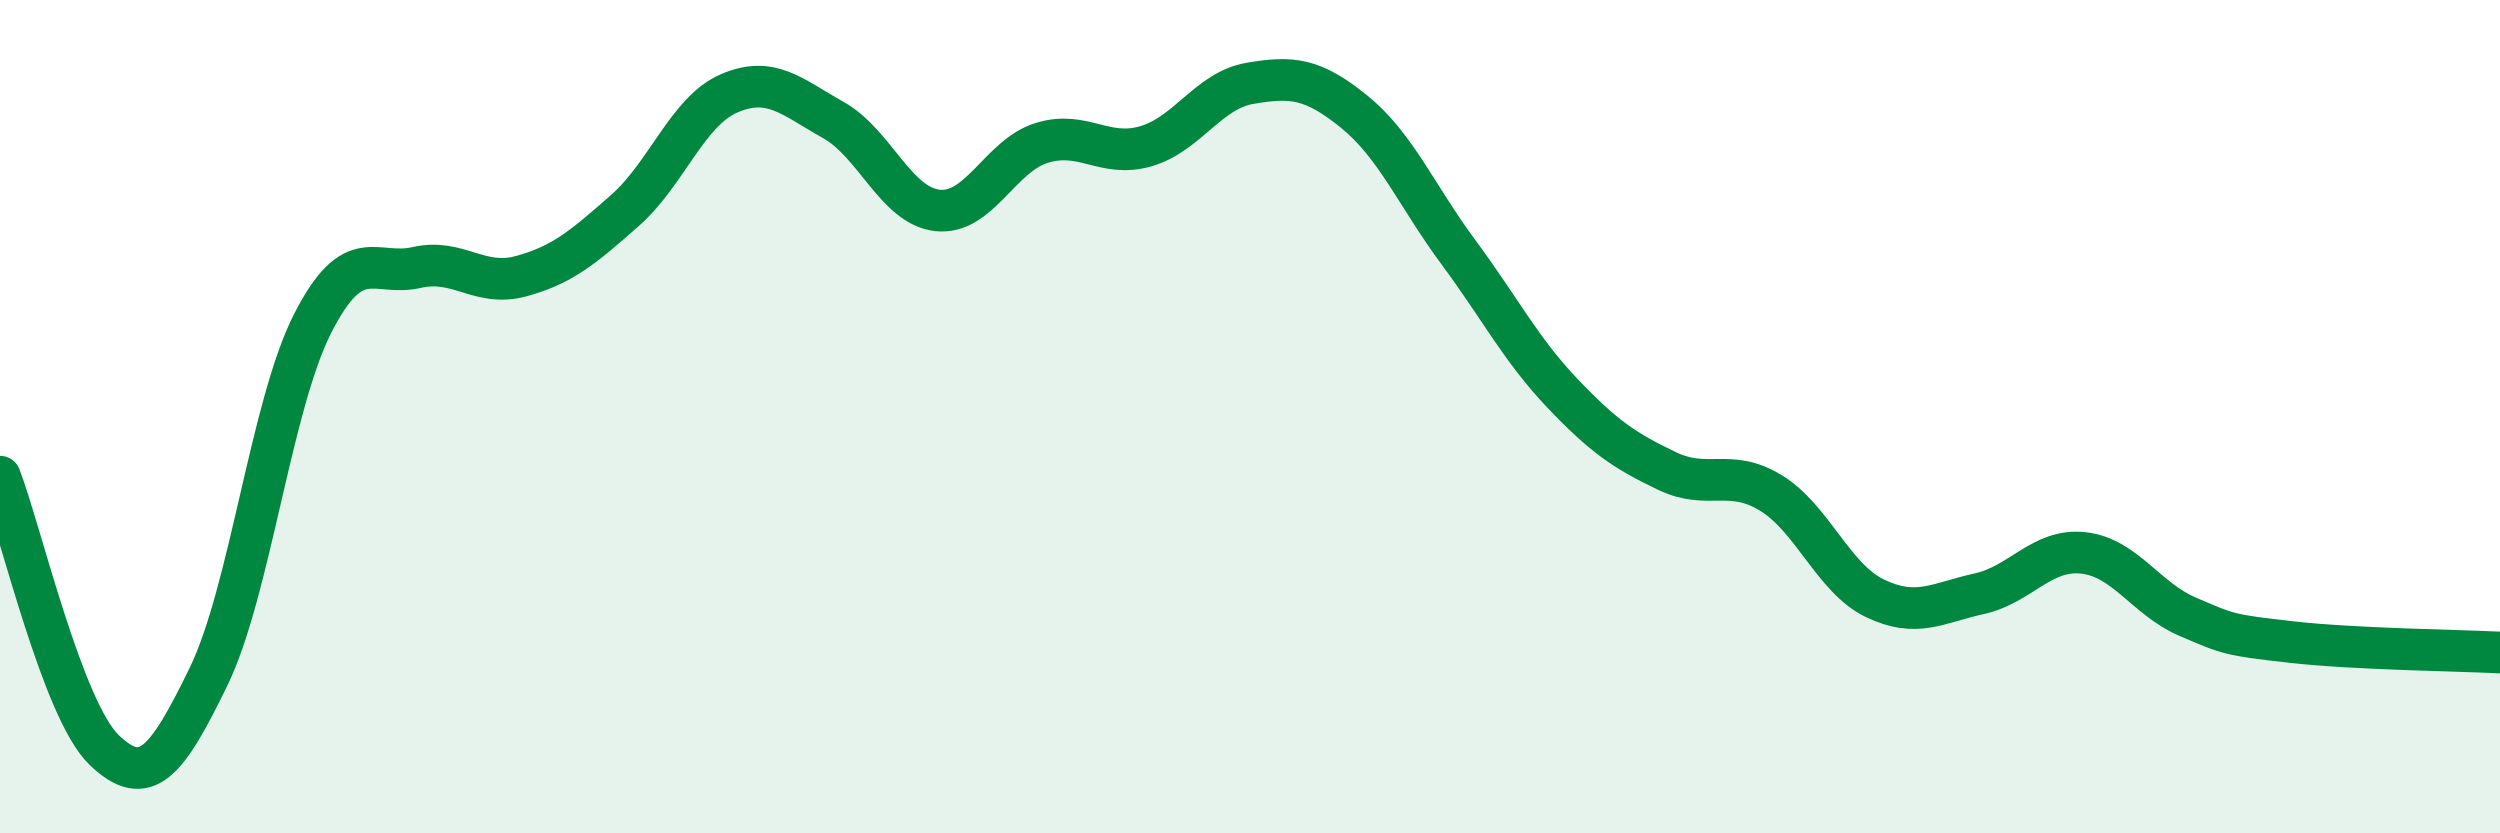 
    <svg width="60" height="20" viewBox="0 0 60 20" xmlns="http://www.w3.org/2000/svg">
      <path
        d="M 0,11.44 C 0.5,12.75 1.5,17.04 2.5,18 C 3.5,18.96 4,18.3 5,16.25 C 6,14.2 6.5,9.74 7.5,7.77 C 8.5,5.8 9,6.65 10,6.42 C 11,6.19 11.5,6.9 12.5,6.63 C 13.5,6.36 14,5.93 15,5.05 C 16,4.17 16.5,2.67 17.5,2.24 C 18.5,1.81 19,2.32 20,2.88 C 21,3.44 21.5,4.94 22.5,5.05 C 23.5,5.16 24,3.74 25,3.43 C 26,3.12 26.5,3.8 27.5,3.51 C 28.5,3.22 29,2.17 30,2 C 31,1.83 31.5,1.87 32.5,2.68 C 33.5,3.49 34,4.7 35,6.05 C 36,7.4 36.5,8.39 37.5,9.44 C 38.5,10.49 39,10.82 40,11.3 C 41,11.78 41.5,11.22 42.5,11.83 C 43.5,12.44 44,13.88 45,14.36 C 46,14.84 46.5,14.47 47.5,14.25 C 48.5,14.03 49,13.16 50,13.27 C 51,13.38 51.5,14.37 52.5,14.8 C 53.5,15.23 53.5,15.24 55,15.41 C 56.5,15.58 59,15.61 60,15.66L60 20L0 20Z"
        fill="#008740"
        opacity="0.1"
        stroke-linecap="round"
        stroke-linejoin="round"
      />
      <path
        d="M 0,11.44 C 0.5,12.75 1.5,17.04 2.5,18 C 3.5,18.96 4,18.3 5,16.25 C 6,14.2 6.5,9.74 7.5,7.77 C 8.5,5.8 9,6.65 10,6.42 C 11,6.19 11.5,6.9 12.5,6.63 C 13.5,6.36 14,5.93 15,5.05 C 16,4.17 16.5,2.67 17.5,2.24 C 18.5,1.81 19,2.32 20,2.88 C 21,3.44 21.5,4.94 22.5,5.05 C 23.5,5.16 24,3.74 25,3.43 C 26,3.12 26.5,3.8 27.5,3.51 C 28.5,3.22 29,2.17 30,2 C 31,1.83 31.5,1.87 32.5,2.68 C 33.5,3.49 34,4.7 35,6.05 C 36,7.4 36.5,8.39 37.5,9.44 C 38.5,10.49 39,10.82 40,11.3 C 41,11.78 41.5,11.22 42.5,11.83 C 43.5,12.44 44,13.88 45,14.36 C 46,14.84 46.5,14.47 47.5,14.25 C 48.5,14.03 49,13.16 50,13.27 C 51,13.38 51.5,14.37 52.5,14.8 C 53.5,15.23 53.5,15.24 55,15.41 C 56.5,15.58 59,15.61 60,15.66"
        stroke="#008740"
        stroke-width="1"
        fill="none"
        stroke-linecap="round"
        stroke-linejoin="round"
      />
    </svg>
  